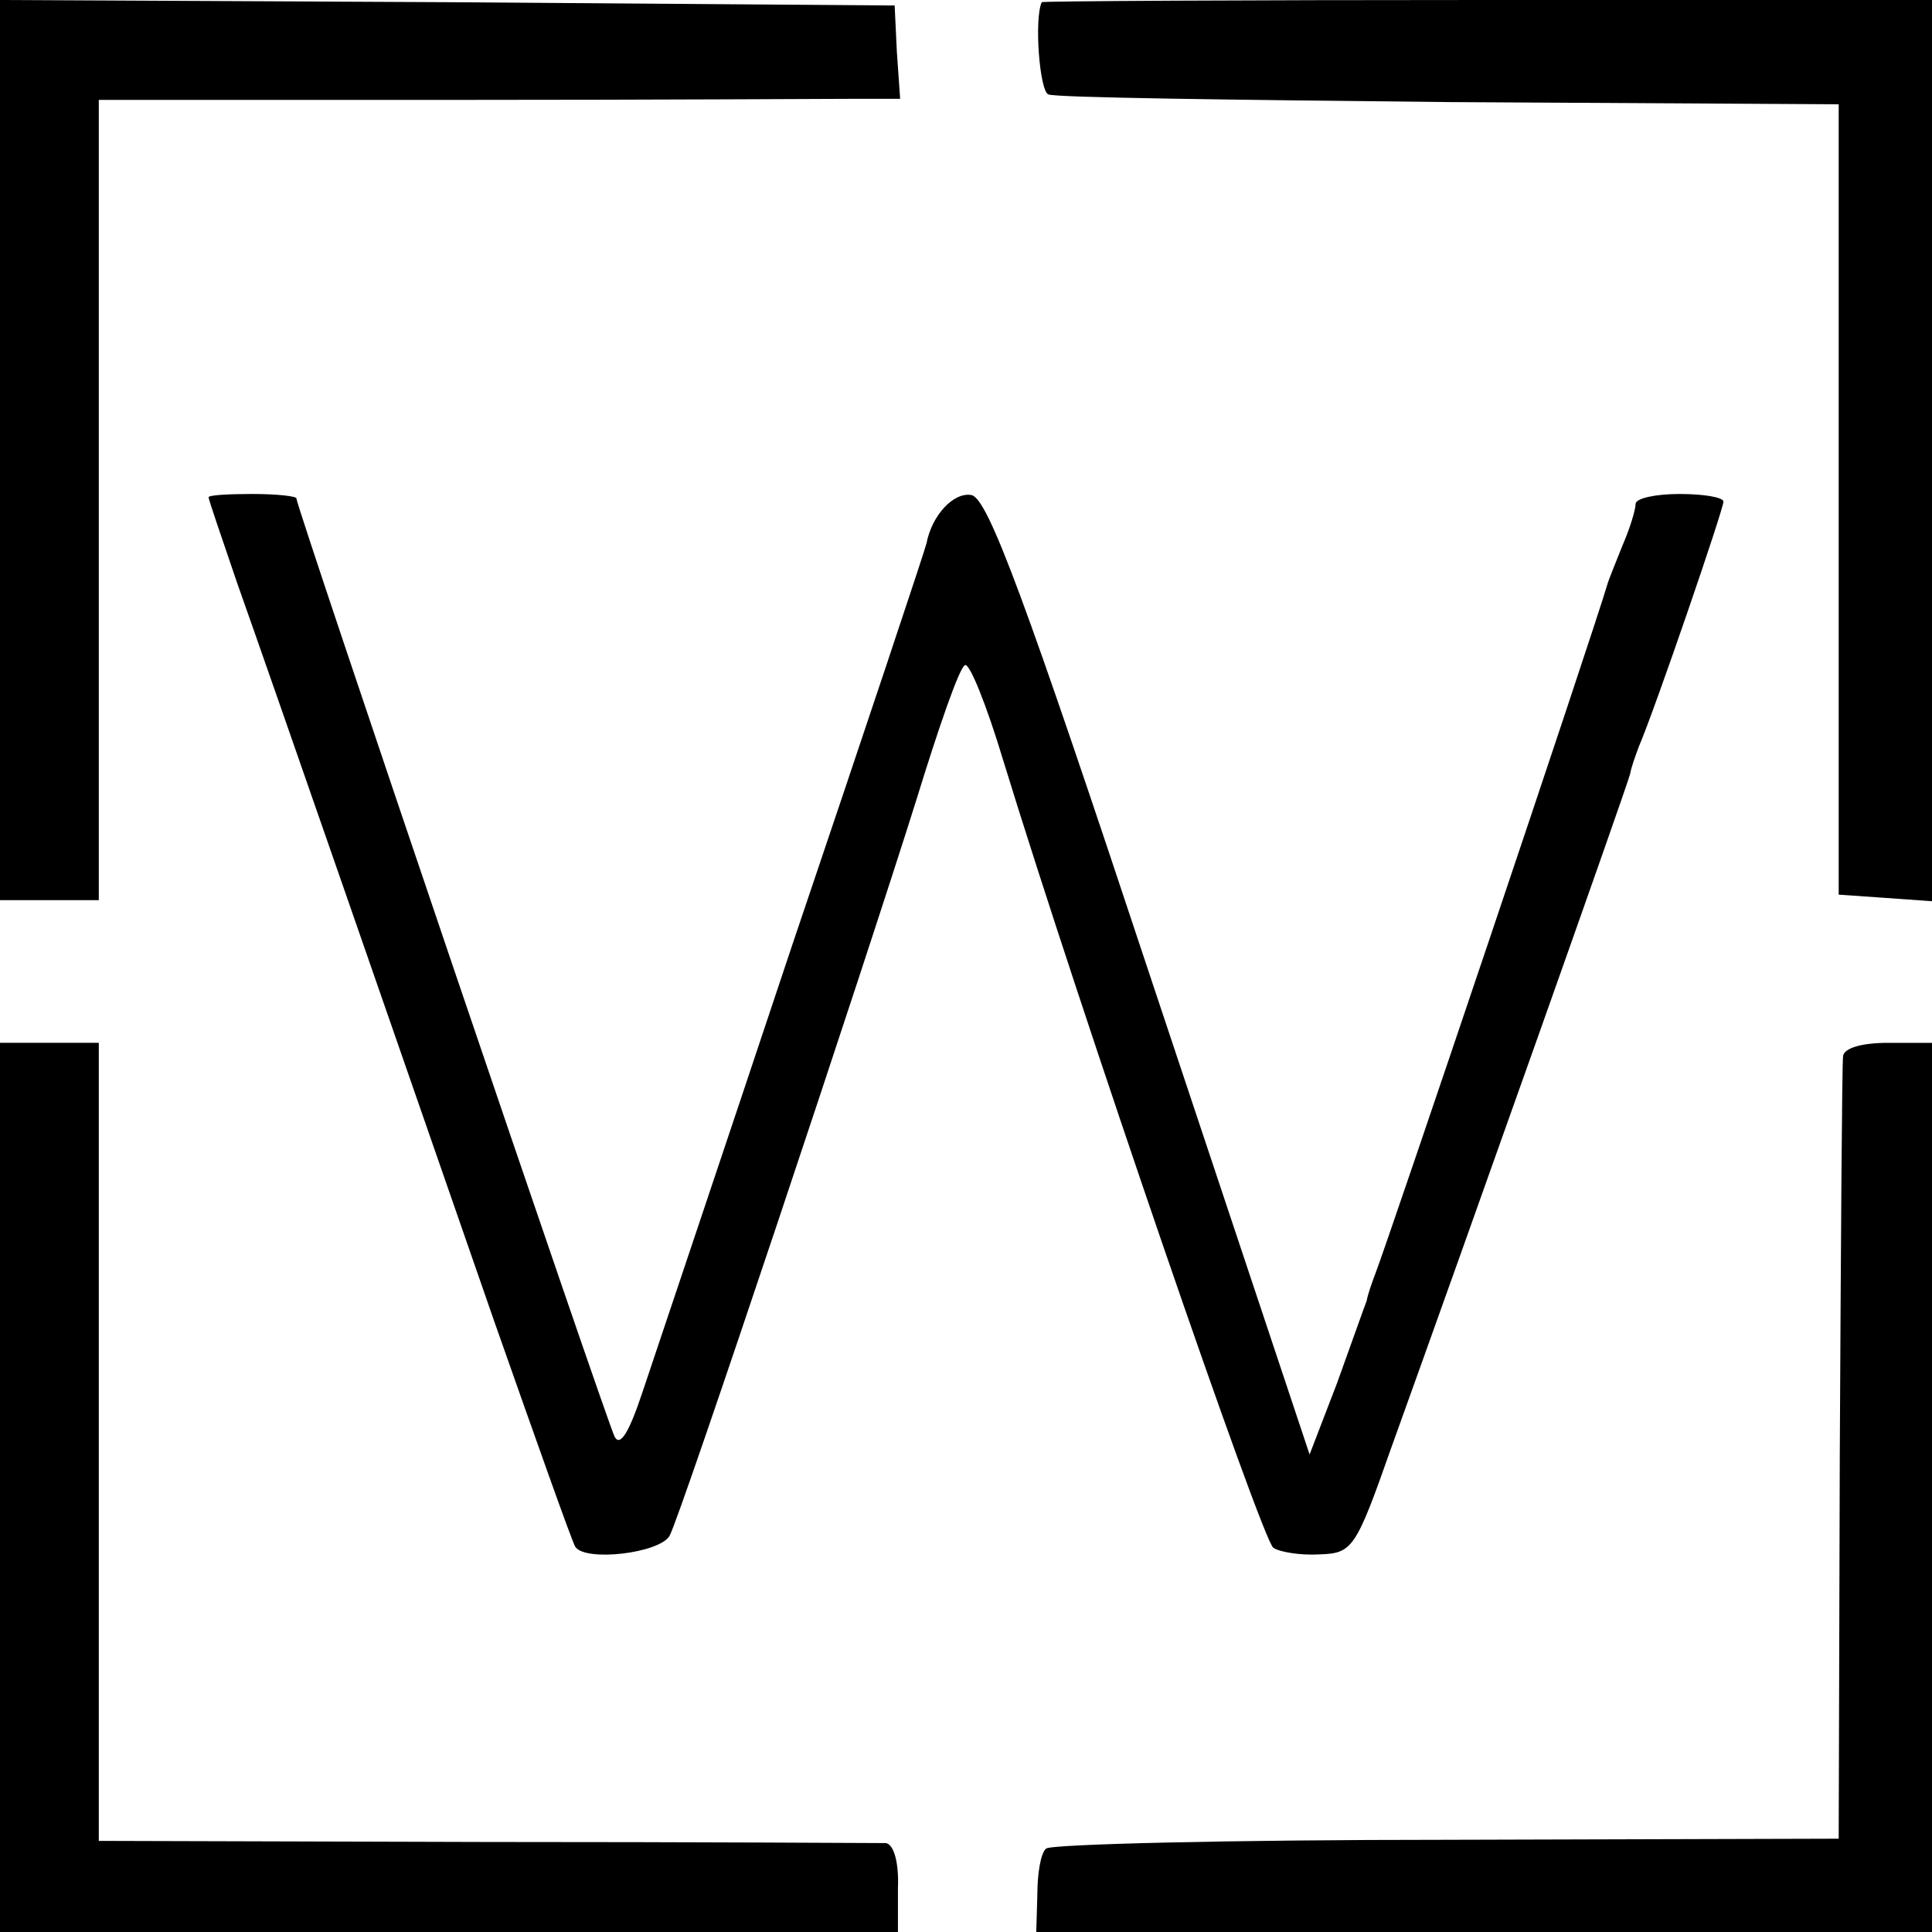 <?xml version="1.0" standalone="no"?>
<!DOCTYPE svg PUBLIC "-//W3C//DTD SVG 20010904//EN"
 "http://www.w3.org/TR/2001/REC-SVG-20010904/DTD/svg10.dtd">
<svg version="1.0" xmlns="http://www.w3.org/2000/svg"
 width="176pt" height="176pt" viewBox="0 0 176 176"
 preserveAspectRatio="xMidYMid meet">
<g transform="translate(0,176) scale(0.1,-0.1)"
fill="#000000" stroke="none">
<path d="M0 1350 l0 -410 45 0 45 0 0 365 0 364 328 0 c180 0 344 1 364 1 l38
0 -3 43 -2 42 -407 3 -408 2 0 -410z"/>
<path d="M949 1758 c-7 -15 -2 -81 6 -84 6 -3 170 -5 365 -7 l355 -2 0 -360 0
-360 43 -3 42 -3 0 410 0 411 -405 0 c-223 0 -406 -1 -406 -2z"/>
<path d="M190 1307 c0 -2 12 -37 26 -78 33 -93 144 -413 234 -672 38 -108 71
-201 74 -206 9 -14 77 -6 86 10 10 18 177 518 225 671 20 65 39 120 44 122 4
3 20 -37 35 -87 70 -228 236 -711 246 -717 6 -4 25 -7 42 -6 30 1 33 5 65 96
72 200 214 600 218 615 1 6 5 17 8 25 15 35 77 216 77 223 0 4 -18 7 -40 7
-22 0 -40 -4 -40 -9 0 -5 -5 -22 -12 -38 -6 -15 -12 -30 -13 -33 -16 -54 -200
-599 -212 -630 -3 -8 -7 -19 -8 -25 -2 -5 -14 -39 -27 -75 l-25 -65 -145 435
c-114 344 -148 436 -163 439 -16 3 -36 -18 -41 -44 -1 -5 -56 -170 -122 -365
-65 -195 -127 -379 -137 -409 -12 -36 -20 -49 -25 -40 -7 13 -290 847 -290
855 0 2 -18 4 -40 4 -22 0 -40 -1 -40 -3z"/>
<path d="M0 405 l0 -405 409 0 409 0 0 40 c1 24 -4 40 -11 41 -7 0 -171 1
-364 1 l-353 1 0 364 0 363 -45 0 -45 0 0 -405z"/>
<path d="M1679 798 c-1 -7 -2 -170 -3 -363 l-1 -350 -357 -1 c-197 0 -361 -4
-365 -8 -5 -4 -8 -23 -8 -42 l-1 -34 408 0 408 0 0 405 0 405 -40 0 c-25 0
-40 -5 -41 -12z"/>
</g>
</svg>
